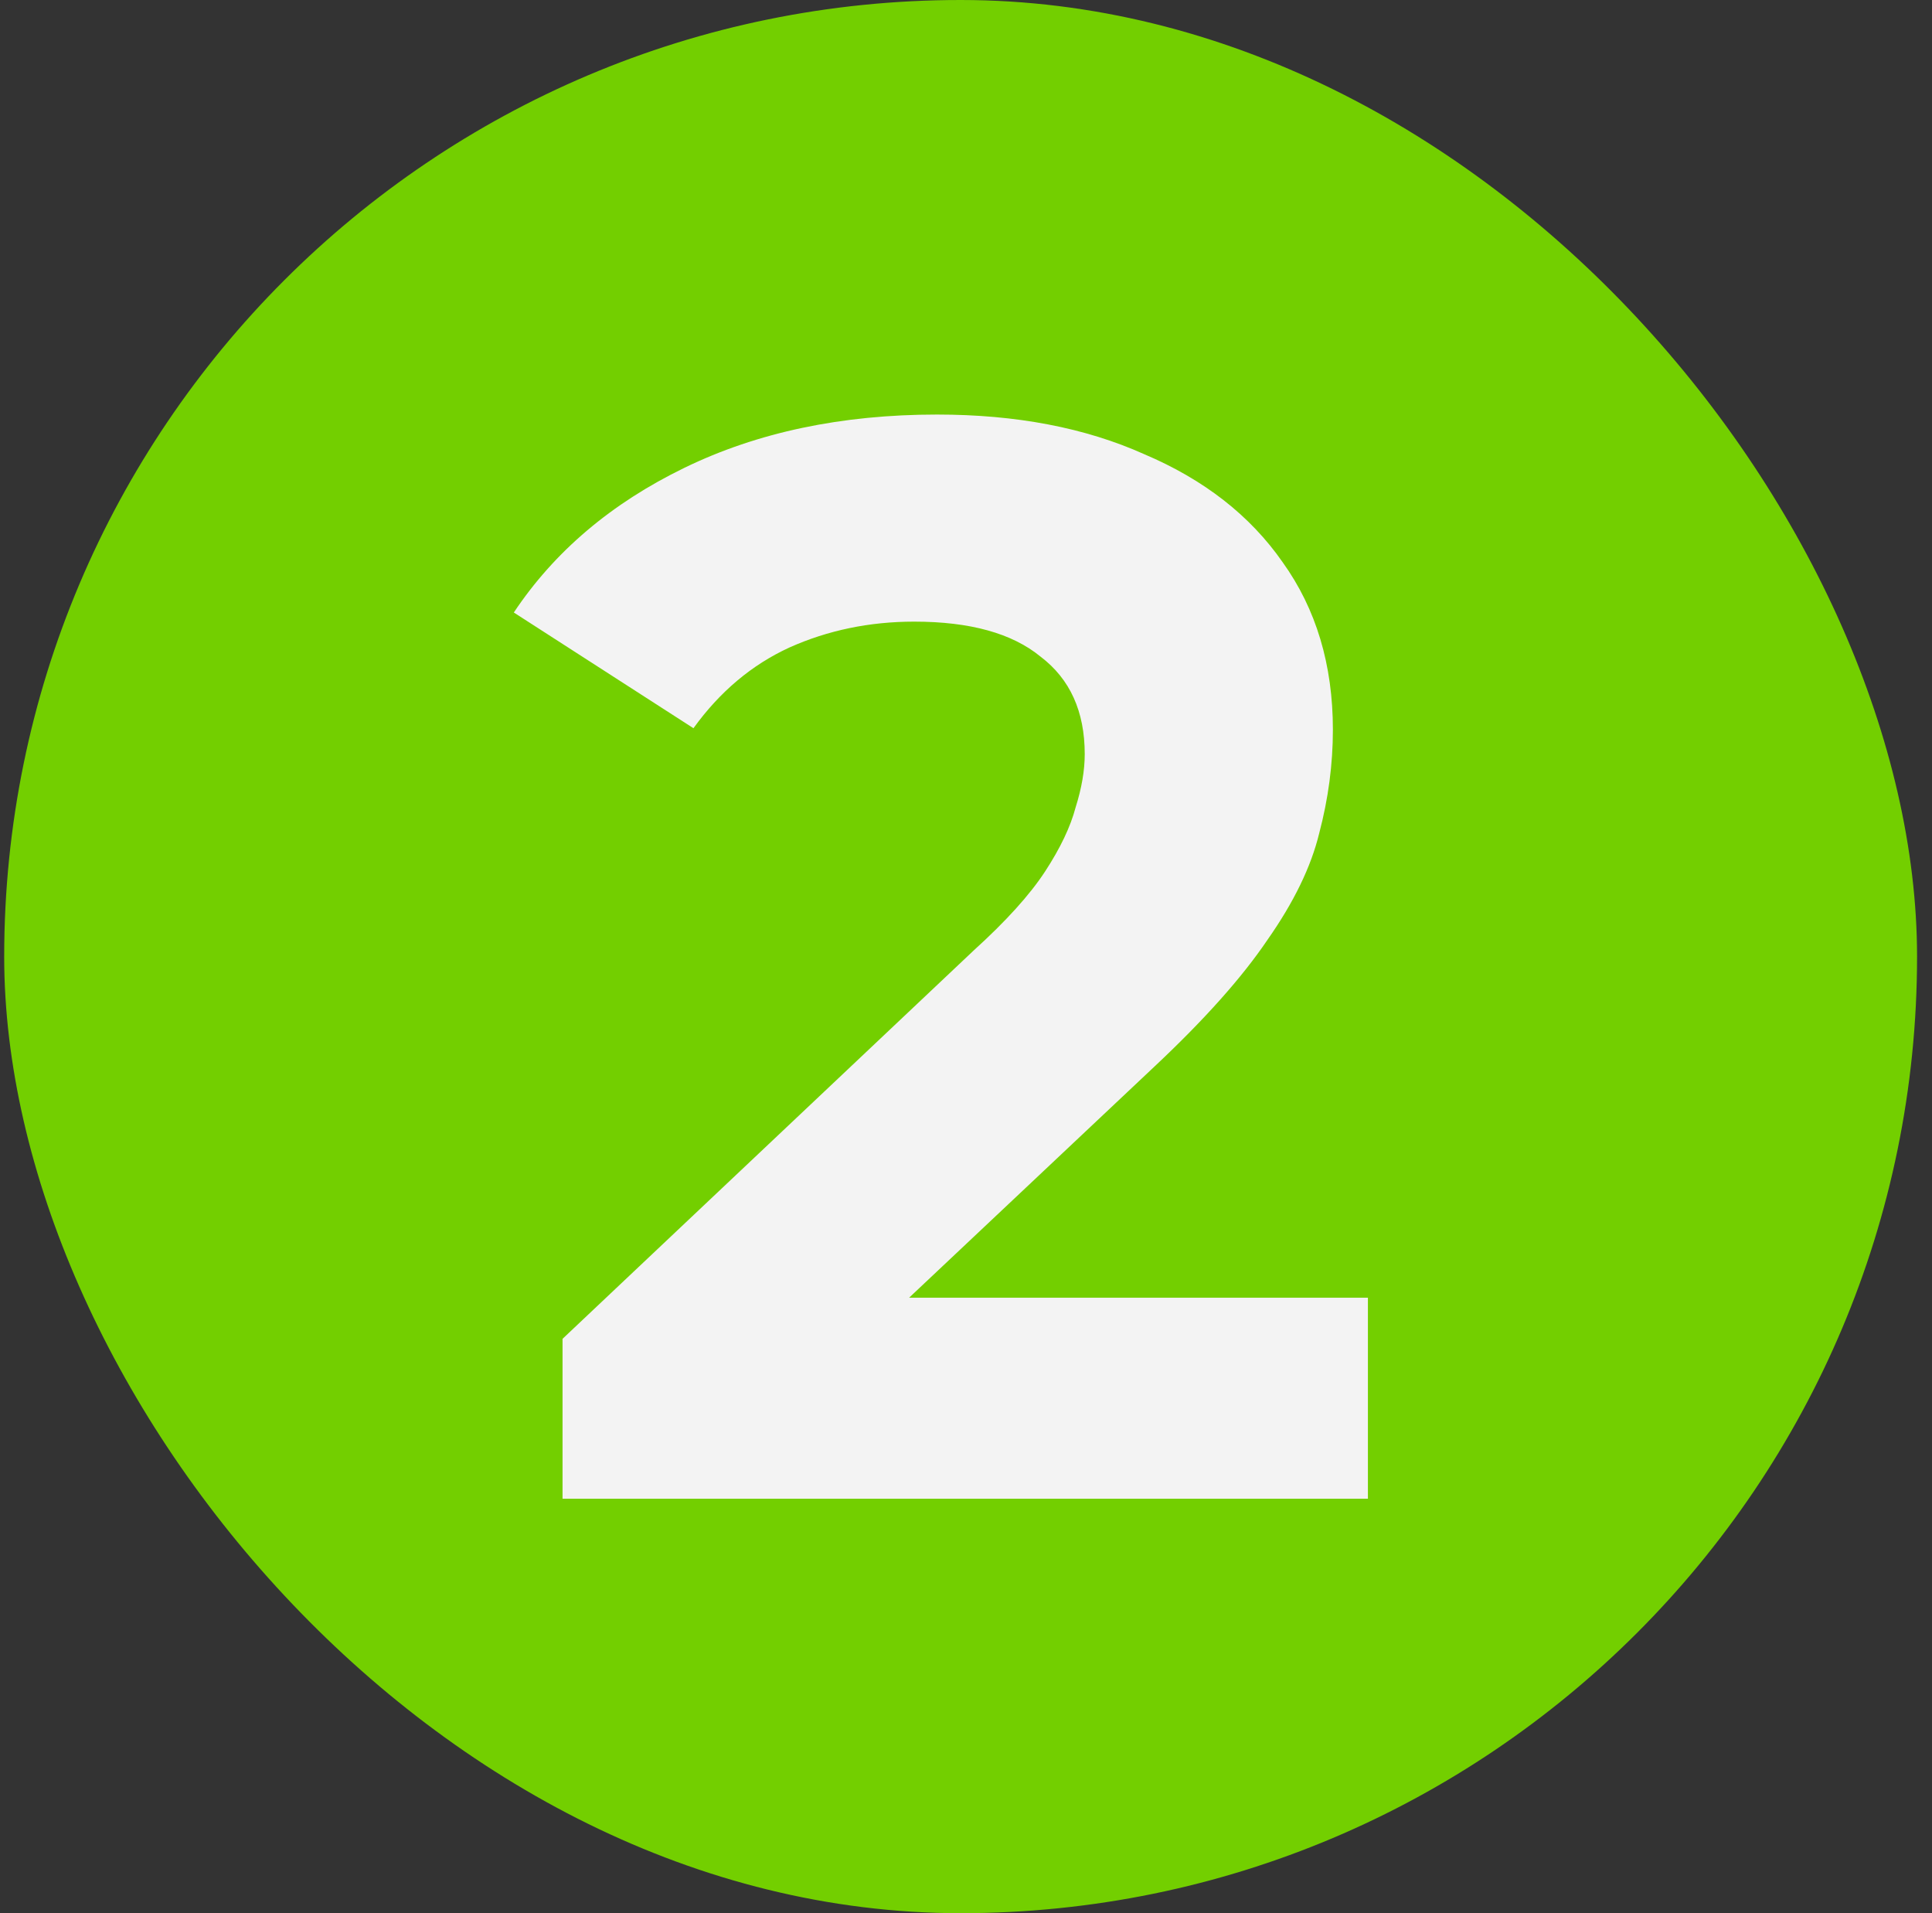<svg width="101" height="100" viewBox="0 0 101 100" fill="none" xmlns="http://www.w3.org/2000/svg">
<rect x="0" y="0" width="101" height="100" fill="#333333" stroke="none"/>
<g clip-path="url(#clip0_5665_4094)">
<path d="M50.219 100C77.833 100 100.219 77.614 100.219 50C100.219 22.386 77.833 0 50.219 0C22.605 0 0.219 22.386 0.219 50C0.219 77.614 22.605 100 50.219 100Z" fill="#73CF00"/>
<path d="M29.408 78.336V69.979L50.897 49.684C52.595 48.145 53.842 46.765 54.638 45.545C55.434 44.325 55.964 43.21 56.23 42.202C56.548 41.194 56.707 40.266 56.707 39.416C56.707 37.188 55.938 35.49 54.399 34.323C52.913 33.102 50.711 32.492 47.793 32.492C45.458 32.492 43.283 32.943 41.267 33.845C39.303 34.747 37.632 36.153 36.252 38.063L26.861 32.015C28.983 28.831 31.955 26.311 35.775 24.454C39.595 22.596 43.999 21.668 48.987 21.668C53.126 21.668 56.734 22.358 59.811 23.737C62.942 25.064 65.356 26.947 67.054 29.388C68.805 31.829 69.68 34.747 69.68 38.143C69.68 39.947 69.441 41.751 68.964 43.555C68.539 45.306 67.637 47.163 66.258 49.127C64.931 51.09 62.968 53.292 60.368 55.732L42.54 72.526L40.073 67.83H71.511V78.336H29.408Z" fill="#F3F3F3"/>
</g>
<defs>
<clipPath id="clip0_5665_4094">
<rect x="0.219" width="100" height="100" rx="50" fill="white"/>
</clipPath>
</defs>
</svg>
